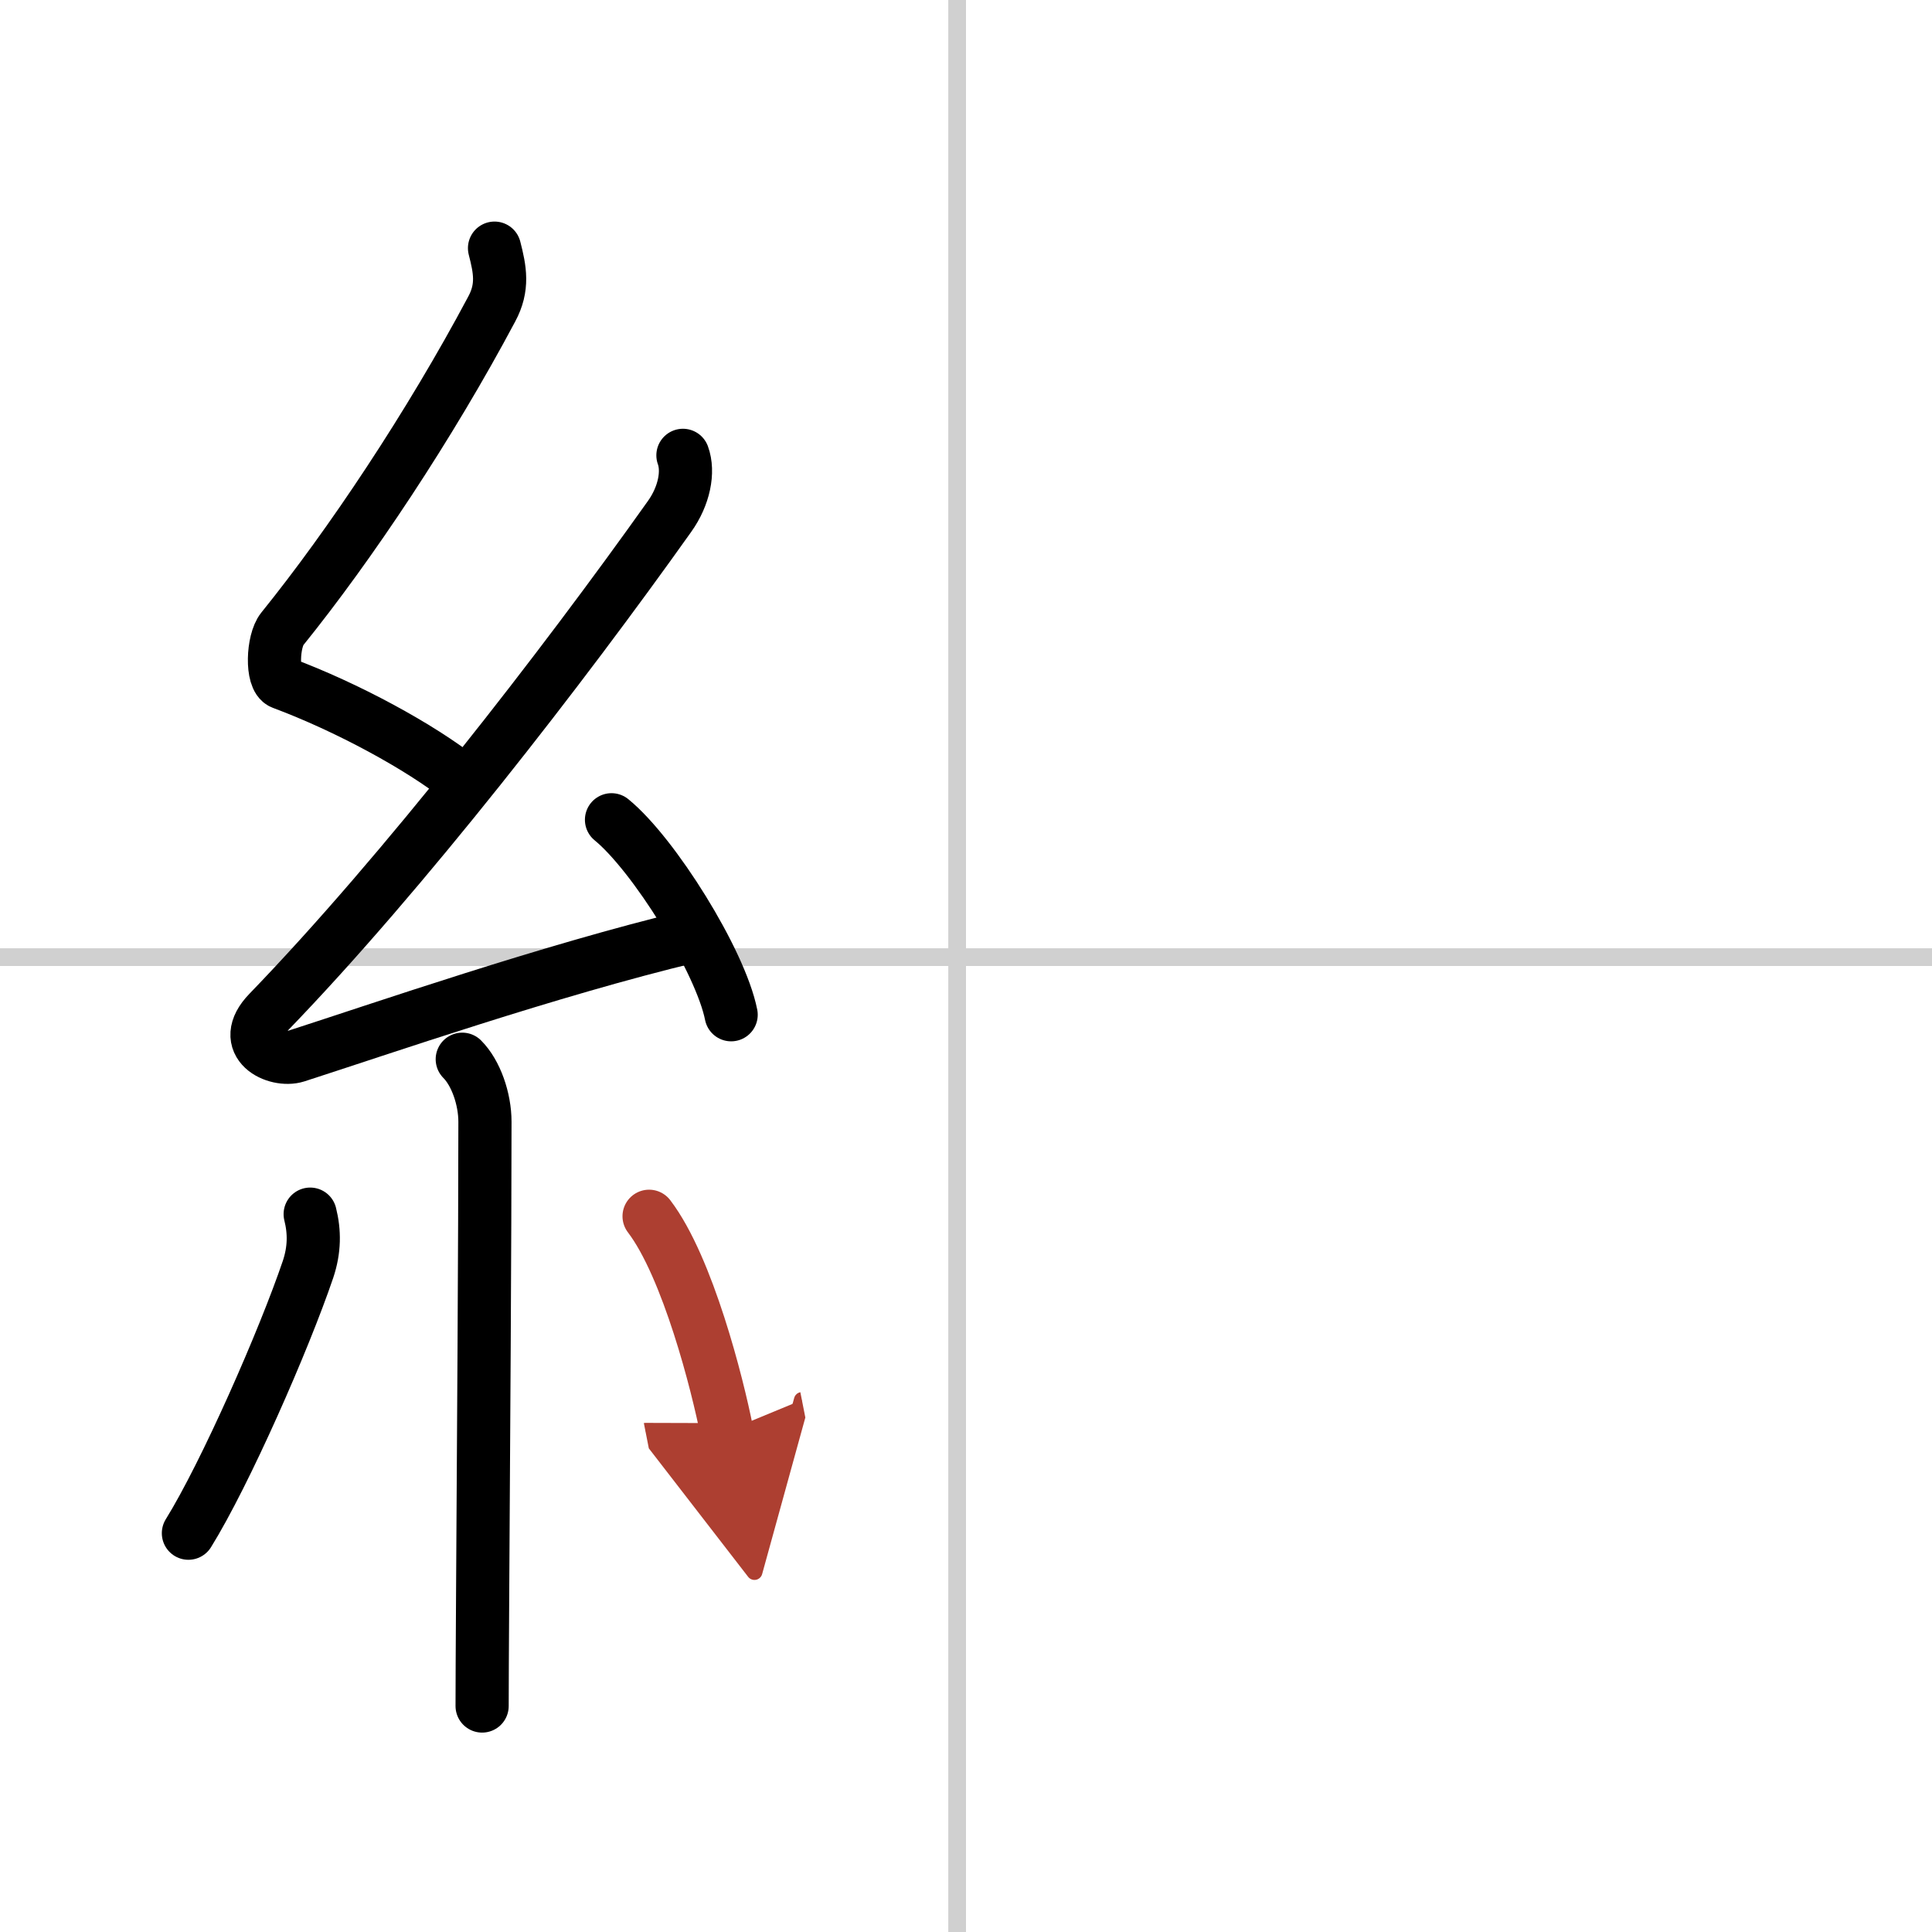 <svg width="400" height="400" viewBox="0 0 109 109" xmlns="http://www.w3.org/2000/svg"><defs><marker id="a" markerWidth="4" orient="auto" refX="1" refY="5" viewBox="0 0 10 10"><polyline points="0 0 10 5 0 10 1 5" fill="#ad3f31" stroke="#ad3f31"/></marker></defs><g fill="none" stroke="#000" stroke-linecap="round" stroke-linejoin="round" stroke-width="3"><rect width="100%" height="100%" fill="#fff" stroke="#fff"/><line x1="54" x2="54" y2="109" stroke="#d0d0d0" stroke-width="1"/><line x2="109" y1="54" y2="54" stroke="#d0d0d0" stroke-width="1"/><path d="m27.9 14c0.31 1.21 0.51 2.2-0.16 3.44-3.49 6.56-7.99 13.31-11.82 18.05-0.54 0.67-0.62 2.81 0 3.04 3.65 1.36 7.79 3.6 10.14 5.47"/><path d="m38.53 25.69c0.34 0.93 0.07 2.29-0.75 3.44-6.03 8.49-15.03 20.12-22.63 27.98-1.74 1.8 0.43 2.83 1.57 2.47 4.75-1.53 14.28-4.83 22.23-6.74"/><path d="m34.5 46.25c2.38 1.94 6.15 7.98 6.75 11"/><path d="m26.08 59.76c0.77 0.77 1.28 2.24 1.28 3.53 0 6.16-0.08 18.78-0.13 26.59-0.02 3.16-0.03 5.53-0.03 6.37"/><path d="m17.5 68.5c0.25 1 0.25 2-0.12 3.11-1.35 3.98-4.66 11.52-6.75 14.89"/><path d="m36.62 68.62c2.19 2.87 3.87 9.53 4.38 12.12" marker-end="url(#a)" stroke="#ad3f31"/></g></svg>
